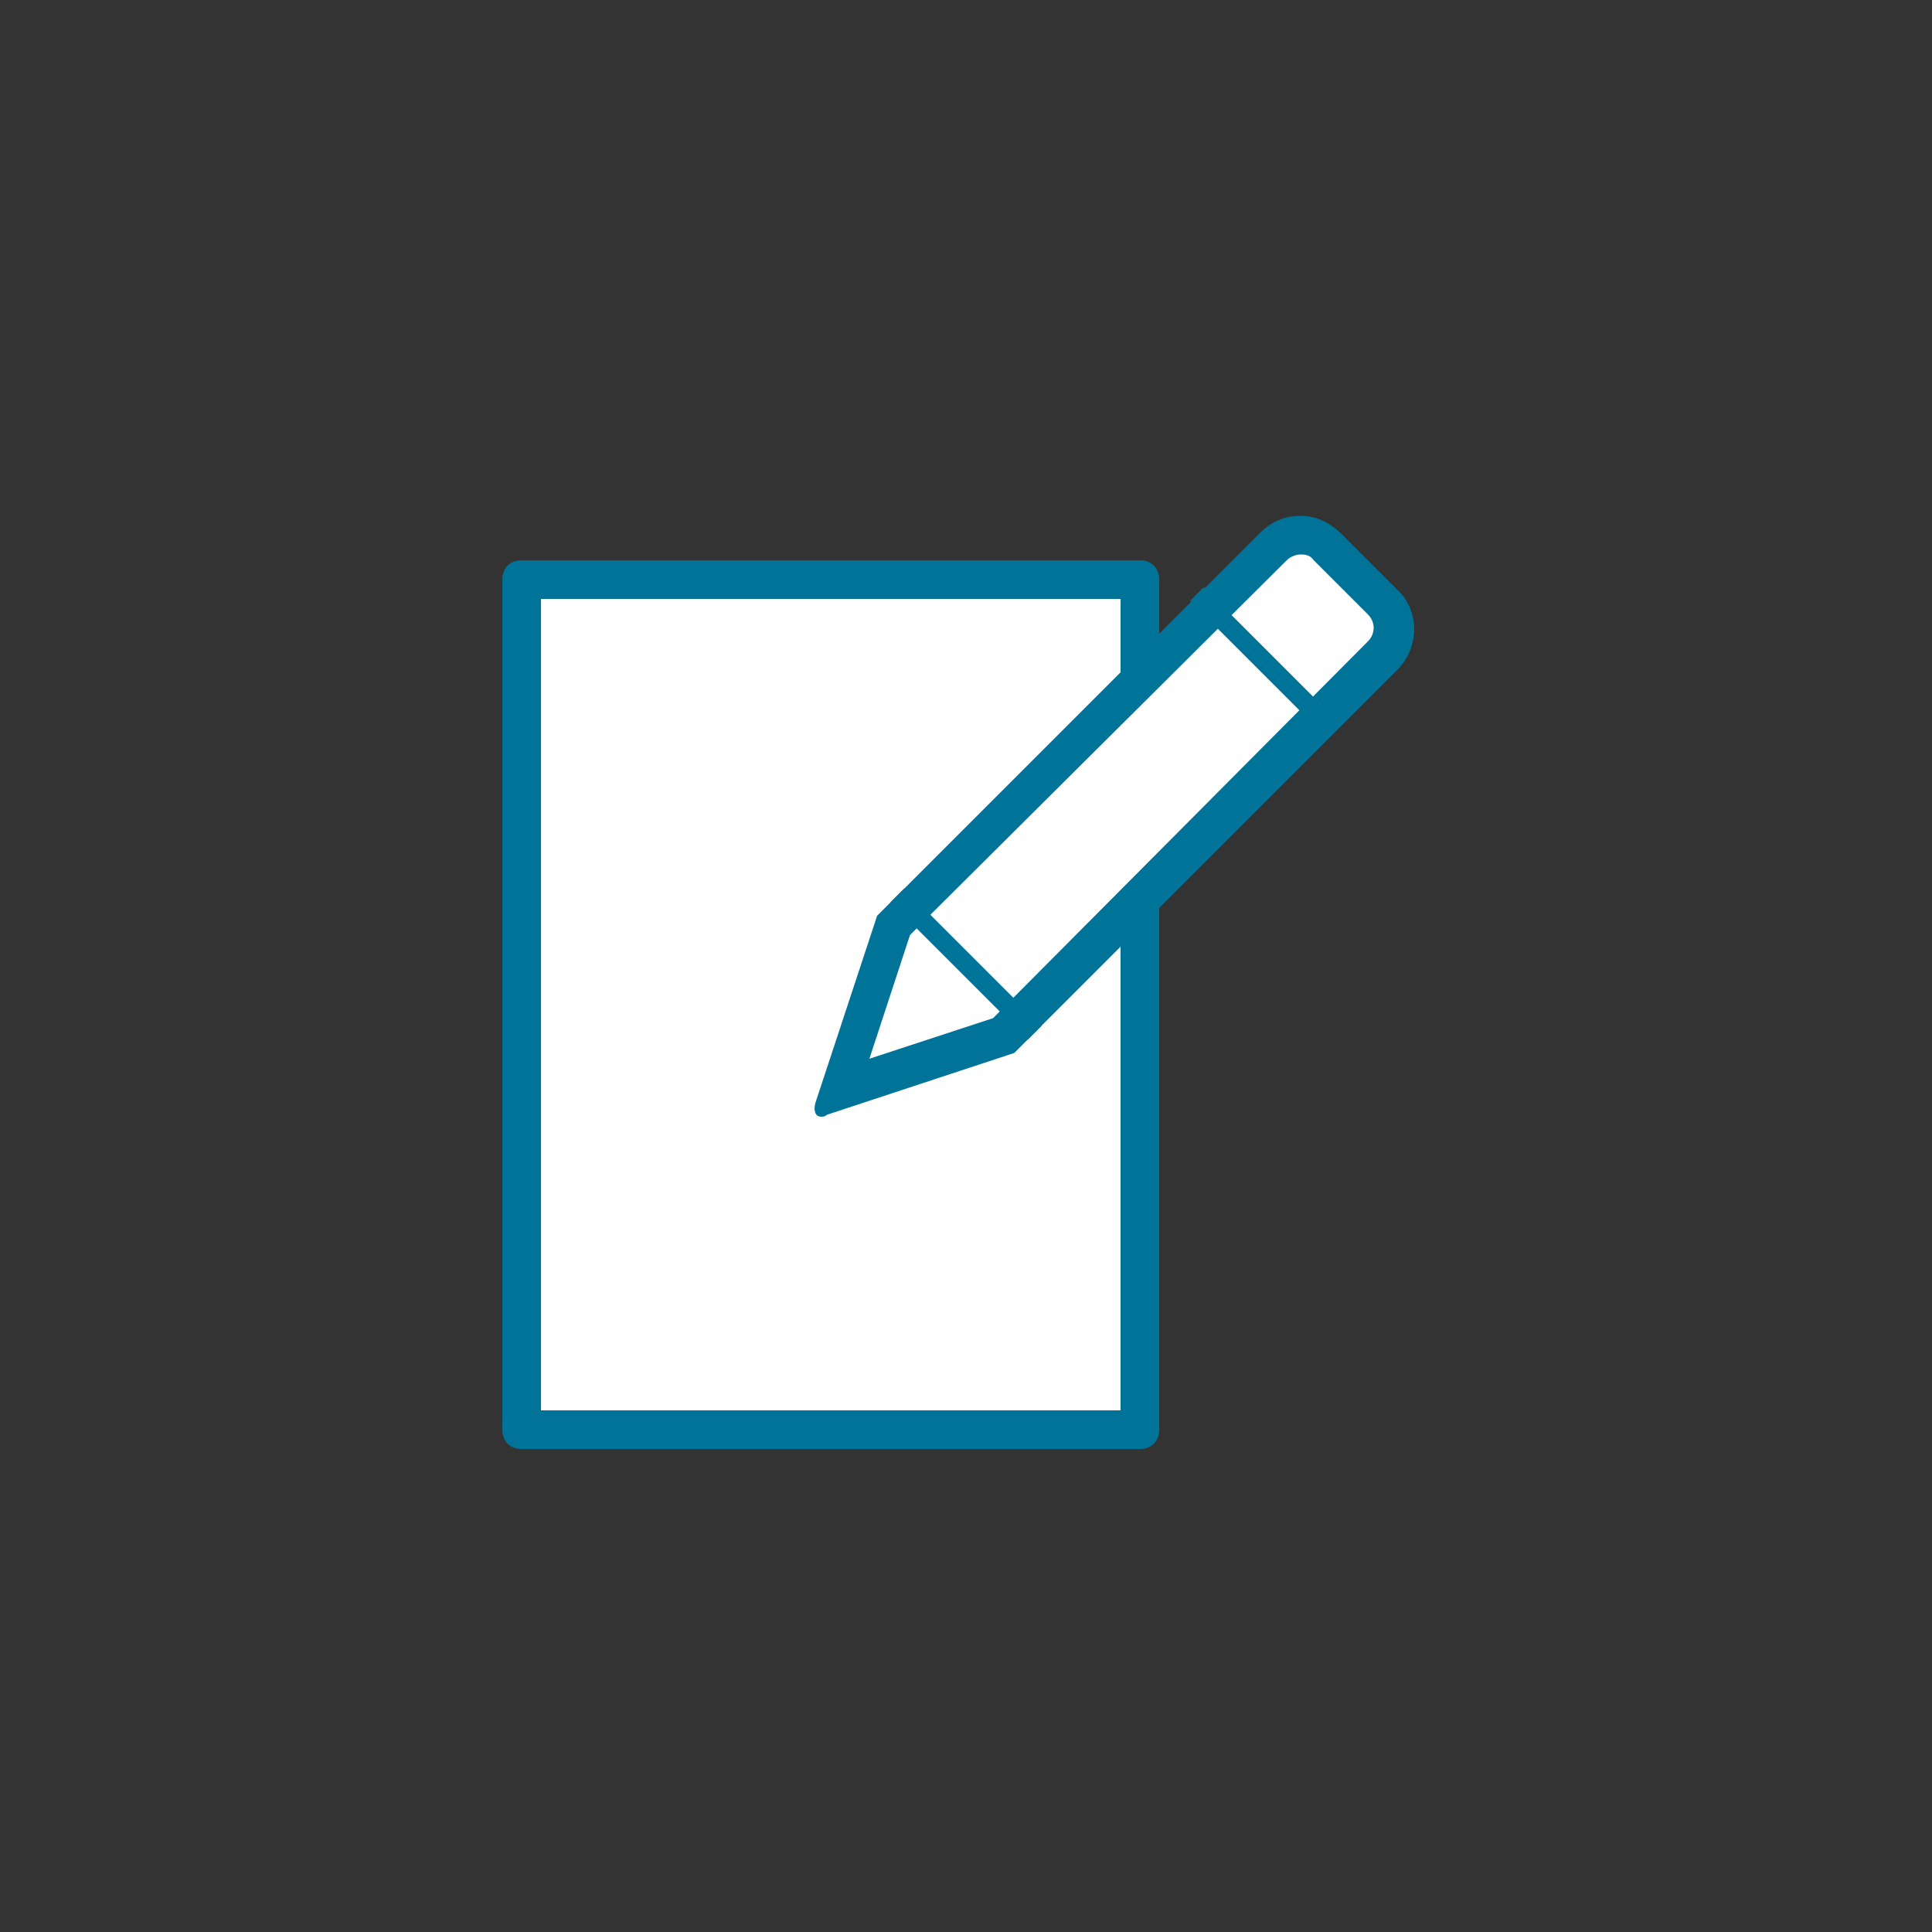 <svg xmlns="http://www.w3.org/2000/svg" xml:space="preserve" id="Layer_1" x="0" y="0" viewBox="0 0 100 100"><rect x="0" y="0" width="100" height="100" fill="#333333" stroke="none"/><style>.st0{fill:#fff}.st1{fill:#007398}.st2{fill:none;stroke:#007398;stroke-linecap:square}</style><title>100x100_CSLEditor@1x</title><g id="Rectangle-35"><g id="path-1_1_"><path d="M27 30h32v44H27Z" class="st0"/><path d="M58 31v42H28V31Zm1-2H27c-.6 0-1 .4-1 1v44c0 .6.4 1 1 1h32c.6 0 1-.4 1-1V30c0-.6-.4-1-1-1" class="st1"/></g></g><g id="Rectangle-36"><g id="path-3_1_"><path d="m46.2 47.9 19.6-19.6c.4-.4.9-.6 1.4-.6s1 .2 1.4.6l2.8 2.8c.4.4.6.9.6 1.4s-.2 1-.6 1.4L51.9 53.6l-8.5 2.8Z" class="st0"/><path d="M67.3 28.7c.2 0 .5 0 .7.3l2.8 2.8c.4.4.4 1 0 1.4L51.4 52.7 45 54.8l2.1-6.4L66.6 29c.2-.2.5-.3.7-.3m0-2q-1.2 0-2.1.9L45.4 47.4l-3.2 9.7c-.1.4 0 .7.3.7.1 0 .2 0 .3-.1l9.7-3.2 19.8-19.8c1.2-1.2 1.2-3.1 0-4.2l-2.8-2.8c-.7-.7-1.4-1-2.2-1" class="st1"/></g></g><path id="Line" d="m62.3 31.1 6.4 6.4" class="st2"/><path id="Line-Copy" d="m46.8 46.7 6.4 6.4" class="st2"/></svg>